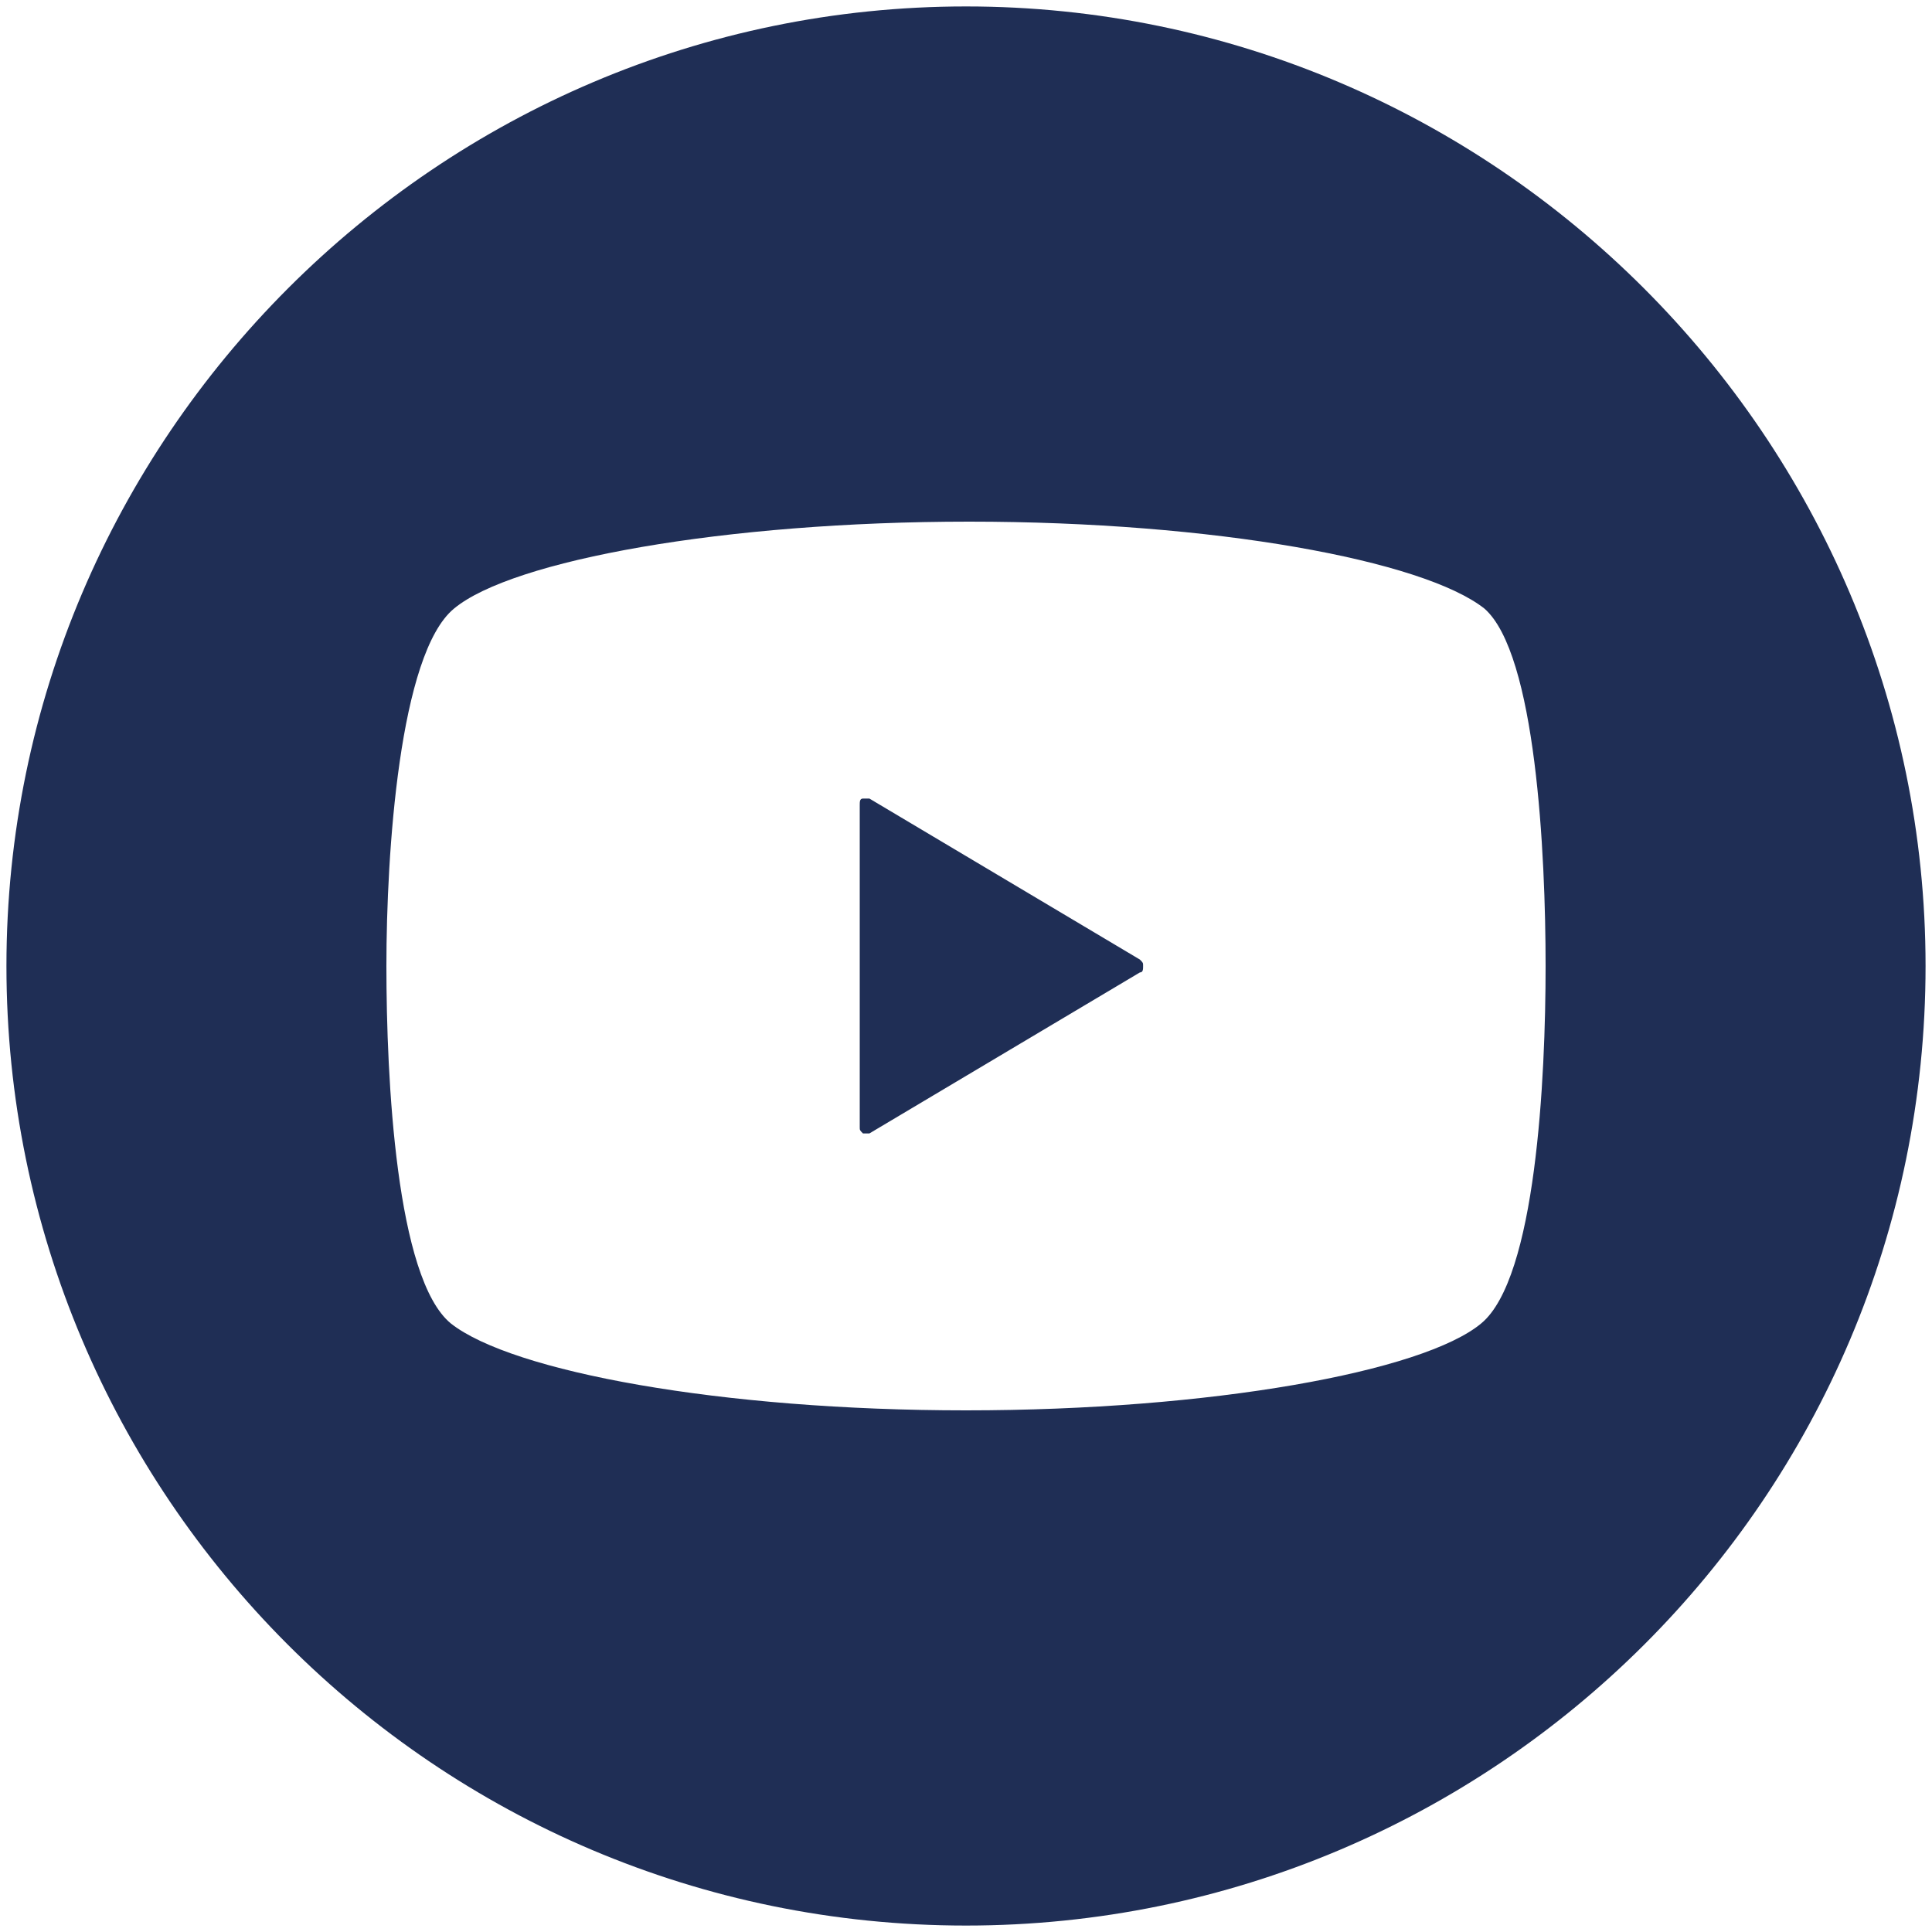 <?xml version="1.0" encoding="utf-8"?>
<!-- Generator: Adobe Illustrator 26.3.1, SVG Export Plug-In . SVG Version: 6.00 Build 0)  -->
<svg version="1.1" id="レイヤー_1" xmlns="http://www.w3.org/2000/svg" xmlns:xlink="http://www.w3.org/1999/xlink" x="0px"
	 y="0px" viewBox="0 0 60 60" style="enable-background:new 0 0 60 60;" xml:space="preserve">
<style type="text/css">
	.st0{fill:#1F2E55;}
</style>
<g>
	<path class="st0" d="M27,24.8c-0.1,0-0.1,0-0.2,0c-0.1,0-0.1,0.1-0.1,0.2v5v5c0,0.1,0,0.1,0.1,0.2c0.1,0,0.1,0,0.2,0l8.4-5
		c0.1,0,0.1-0.1,0.1-0.2c0-0.1,0-0.1-0.1-0.2L27,24.8z"/>
	<path class="st0" d="M30,0.2C13.6,0.2,0.2,13.6,0.2,30c0,16.4,13.3,29.8,29.8,29.8c16.4,0,29.8-13.3,29.8-29.8
		C59.8,13.6,46.4,0.2,30,0.2z M46,41.1c-1.8,1.5-8.4,2.7-16,2.7c-7.6,0-14.1-1.2-16-2.7C12.3,39.7,12,33.5,12,30
		c0-3.5,0.4-9.7,2.1-11.1c1.8-1.5,8.4-2.7,16-2.7c7.6,0,14.1,1.2,16,2.7C47.7,20.3,48,26.5,48,30C48,33.5,47.7,39.7,46,41.1z"/>
</g>
</svg>
